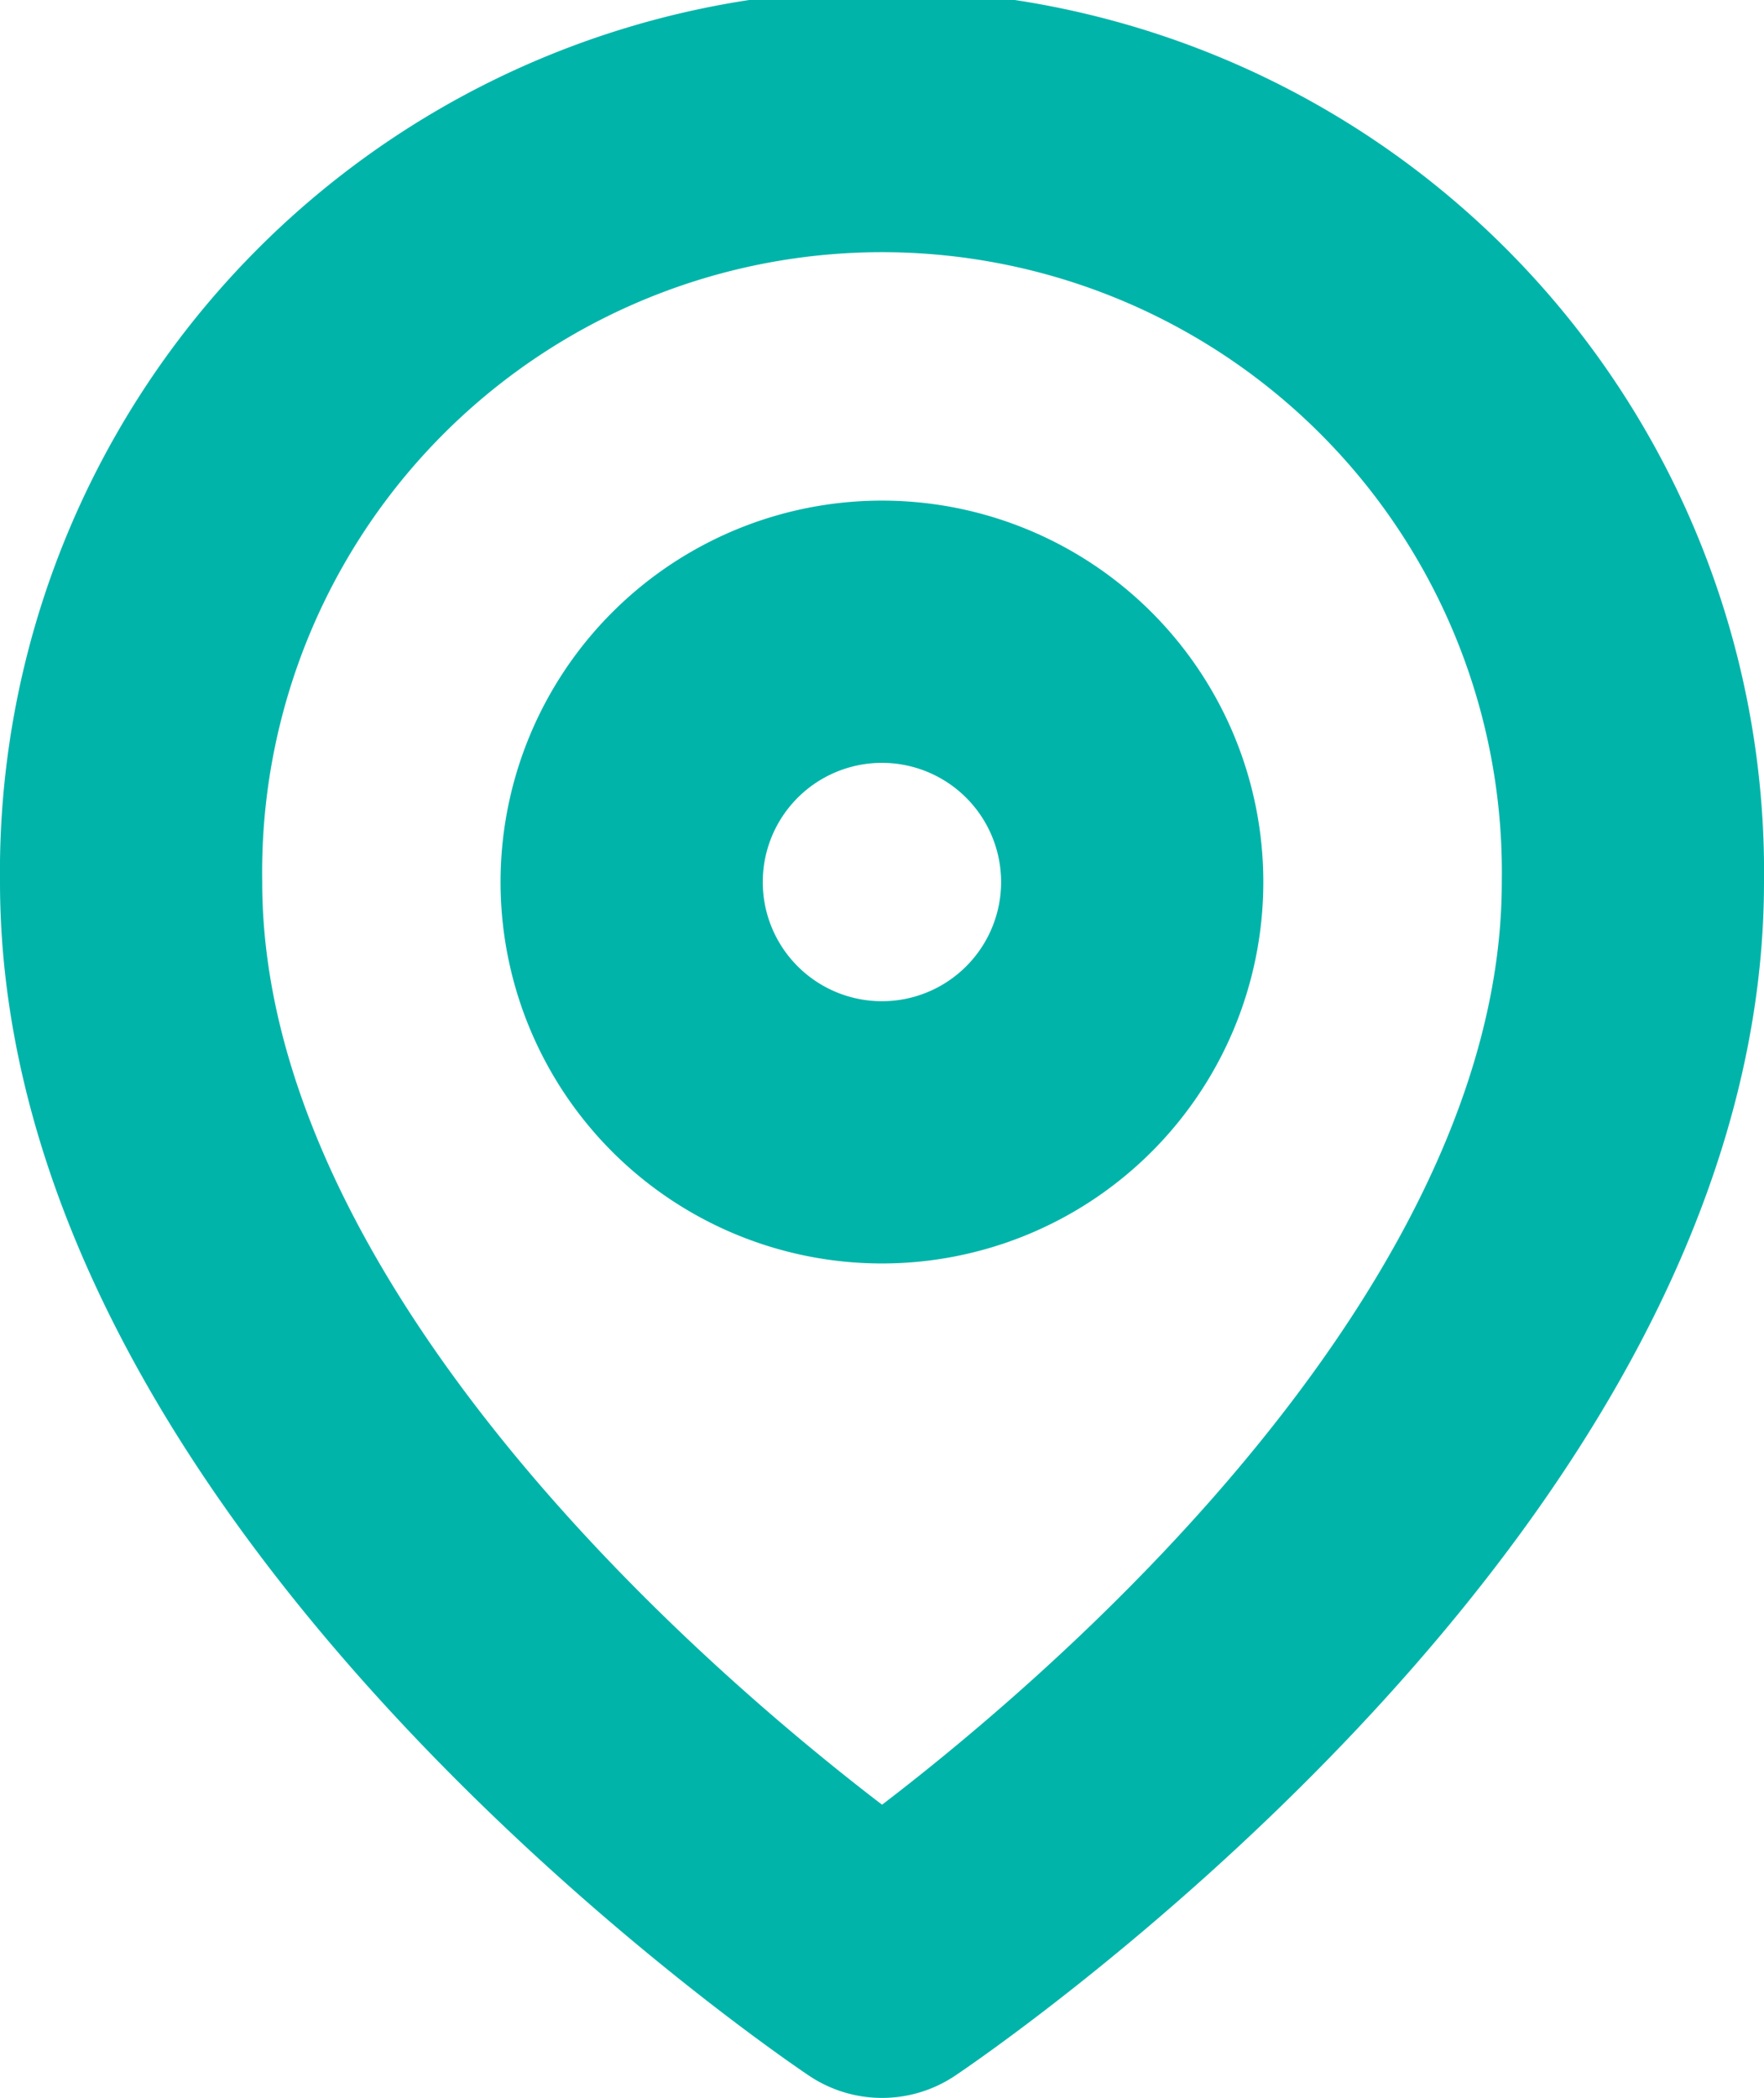 <svg xmlns="http://www.w3.org/2000/svg" width="13.455" height="16"><g data-name="Icon feather-map-pin" fill="none" stroke="#00b4aa" stroke-linecap="round" stroke-linejoin="round" stroke-width="2"><path data-name="パス 1315137" d="M12.455 6.727c0 4.455-5.727 8.273-5.727 8.273S1 11.182 1 6.727a5.728 5.728 0 1111.455 0z"/><path data-name="パス 1315138" d="M8.636 6.727a1.909 1.909 0 11-1.909-1.909 1.909 1.909 0 011.909 1.909z"/></g></svg>